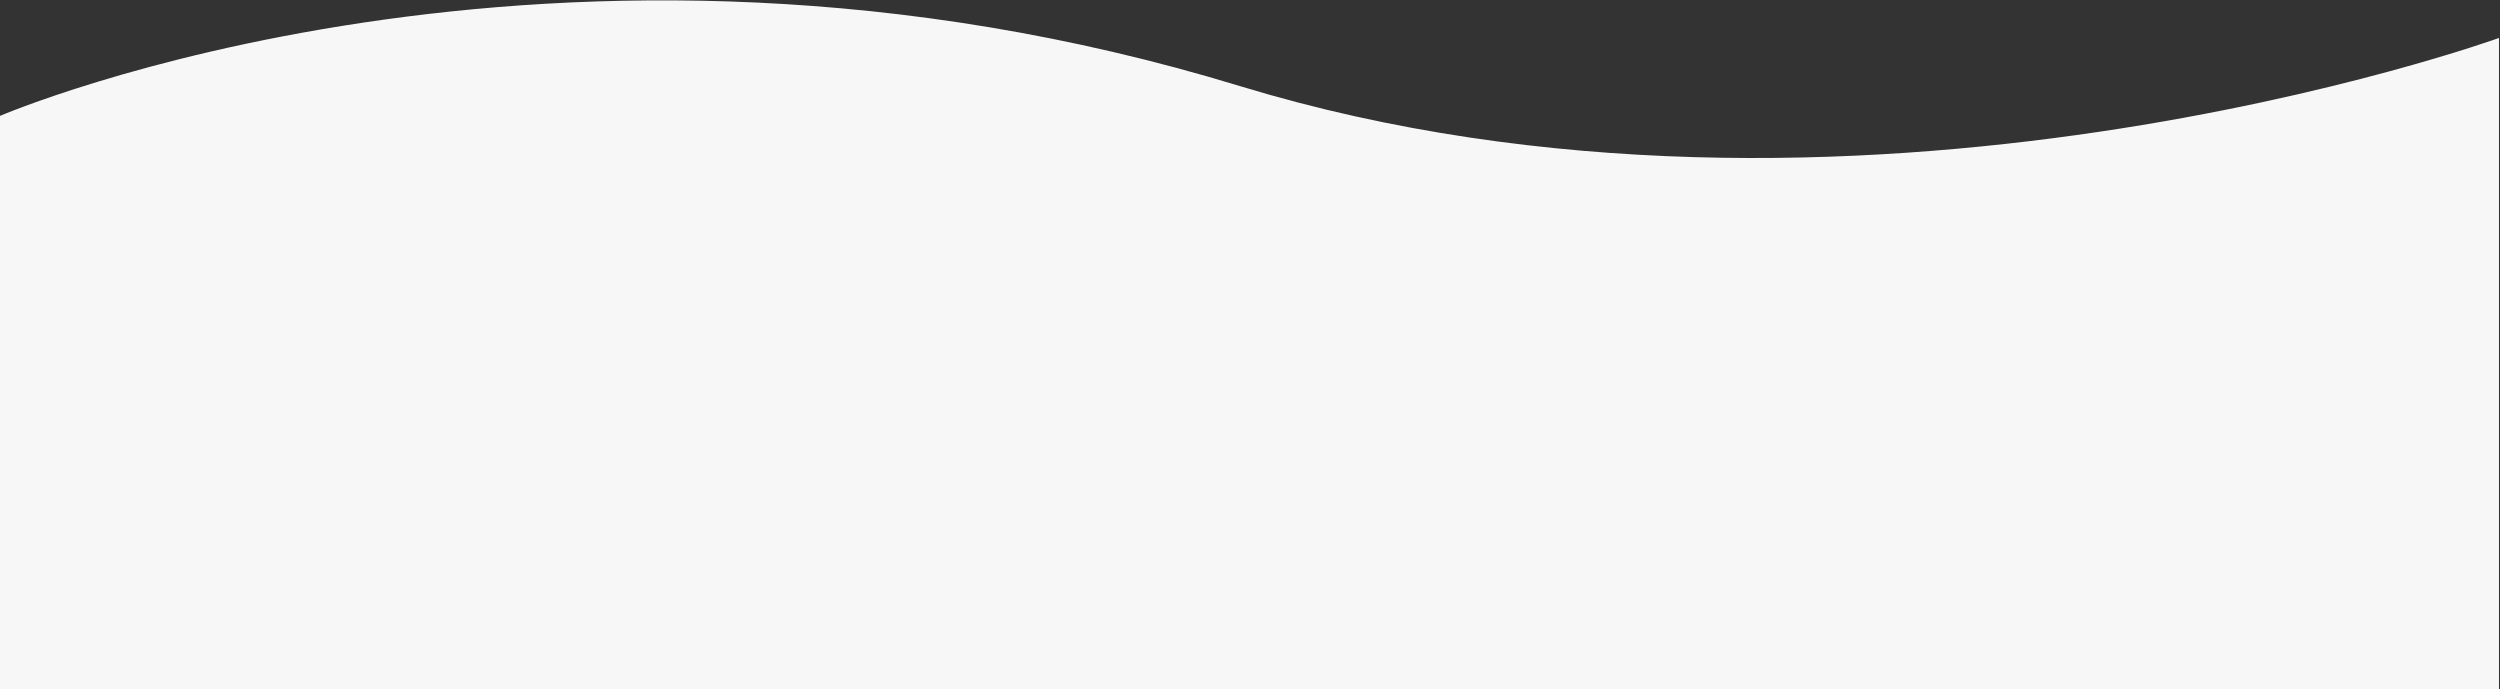 <svg xmlns="http://www.w3.org/2000/svg" xmlns:xlink="http://www.w3.org/1999/xlink" width="751" height="207" viewBox="0 0 751 207">
  <rect x="0" y="0" width="751" height="207" fill="#333333" stroke="none"/>
  <defs>
    <clipPath id="clip-path">
      <rect id="長方形_932" data-name="長方形 932" width="751" height="207" transform="translate(3156 5213)" fill="#fff"/>
    </clipPath>
    <clipPath id="clip-path-2">
      <rect id="長方形_876" data-name="長方形 876" width="750.694" height="577.776" fill="none"/>
    </clipPath>
  </defs>
  <g id="wave-sp" transform="translate(-3156 -5213)" clip-path="url(#clip-path)">
    <g id="グループ_1185" data-name="グループ 1185" transform="translate(3156 5213.112)">
      <g id="グループ_990" data-name="グループ 990" clip-path="url(#clip-path-2)">
        <path id="パス_5177" data-name="パス 5177" d="M750.694,11.292V577.776H0V34.7s166.763-71.7,372.37-8.98C555.981,81.731,750.694,11.292,750.694,11.292" transform="translate(0 0)" fill="#f8f7f7"/>
      </g>
    </g>
  </g>
</svg>
